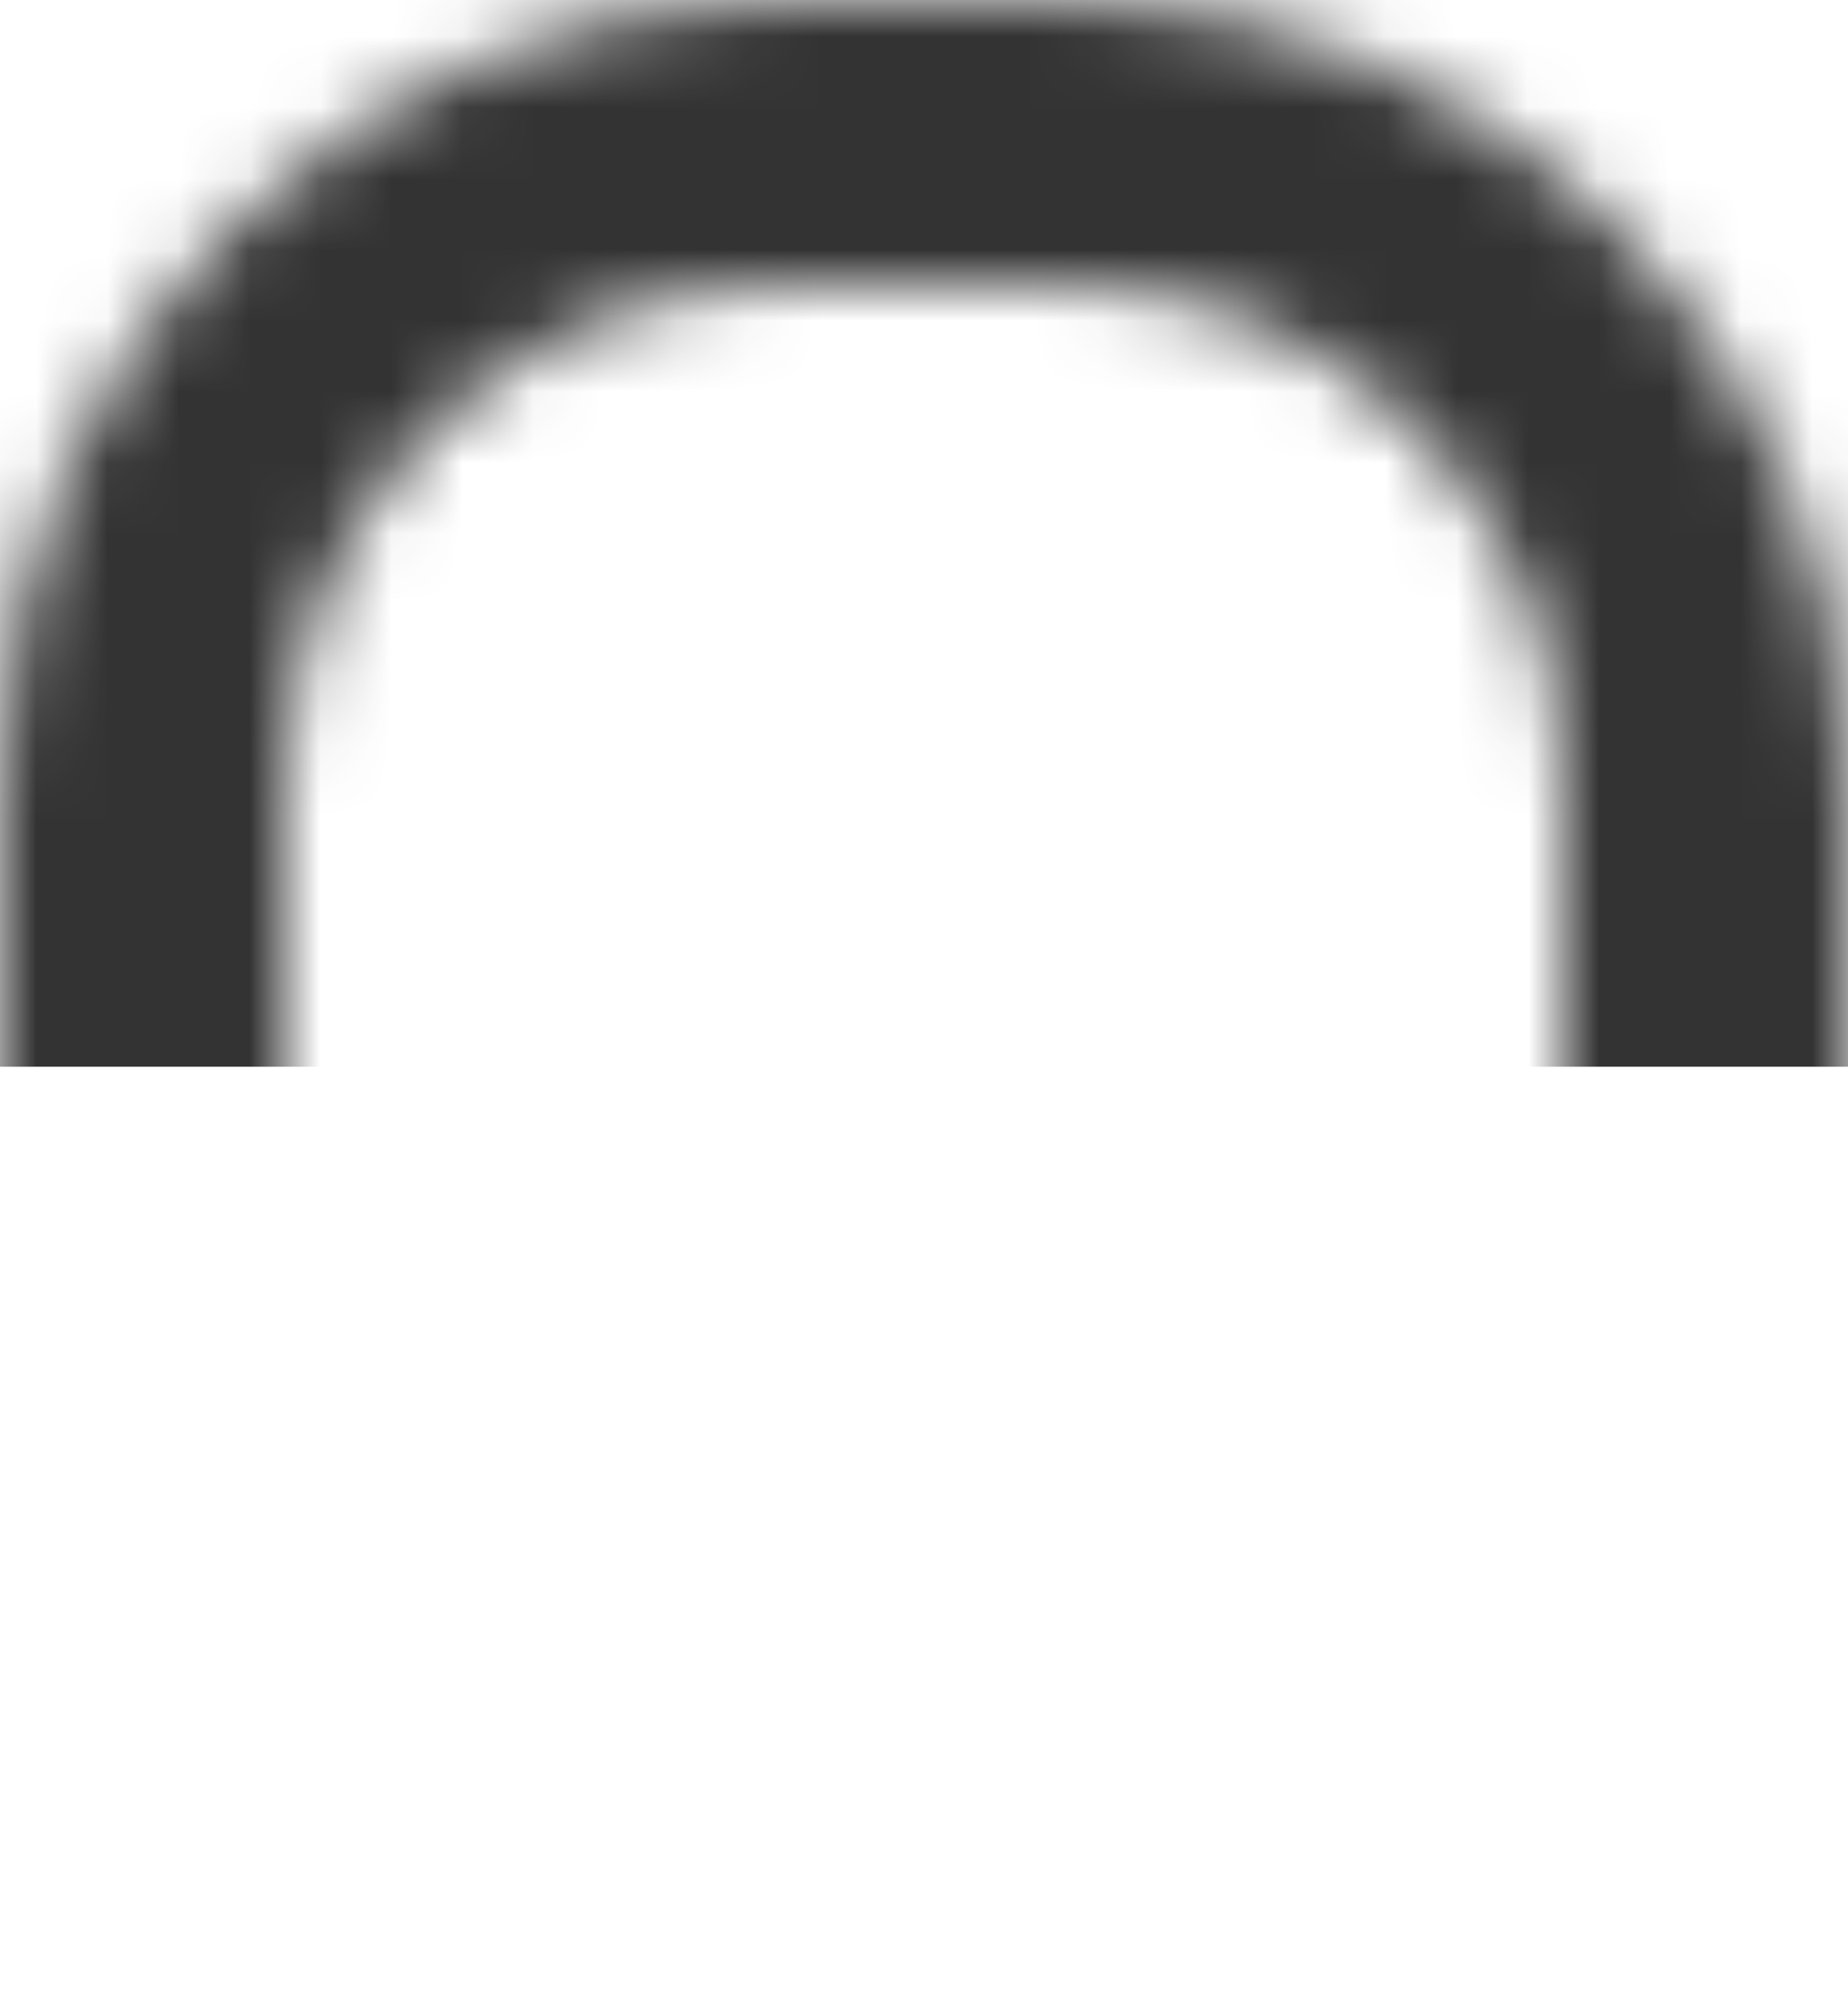 <svg width="26" height="28" viewBox="0 0 26 28" fill="none" xmlns="http://www.w3.org/2000/svg">
<mask id="mask0_38_15" style="mask-type:alpha" maskUnits="userSpaceOnUse" x="0" y="0" width="26" height="28">
<path fill-rule="evenodd" clip-rule="evenodd" d="M15 4H11C7.134 4 4 7.134 4 11V17C4 20.866 7.134 24 11 24H15C18.866 24 22 20.866 22 17V11C22 7.134 18.866 4 15 4ZM11 0C4.925 0 0 4.925 0 11V17C0 23.075 4.925 28 11 28H15C21.075 28 26 23.075 26 17V11C26 4.925 21.075 0 15 0H11Z" fill="#00A3DE"/>
</mask>
<g mask="url(#mask0_38_15)">
<path d="M-4 -16H28V15H-4V-16Z" fill="#333333"/>
</g>
</svg>
